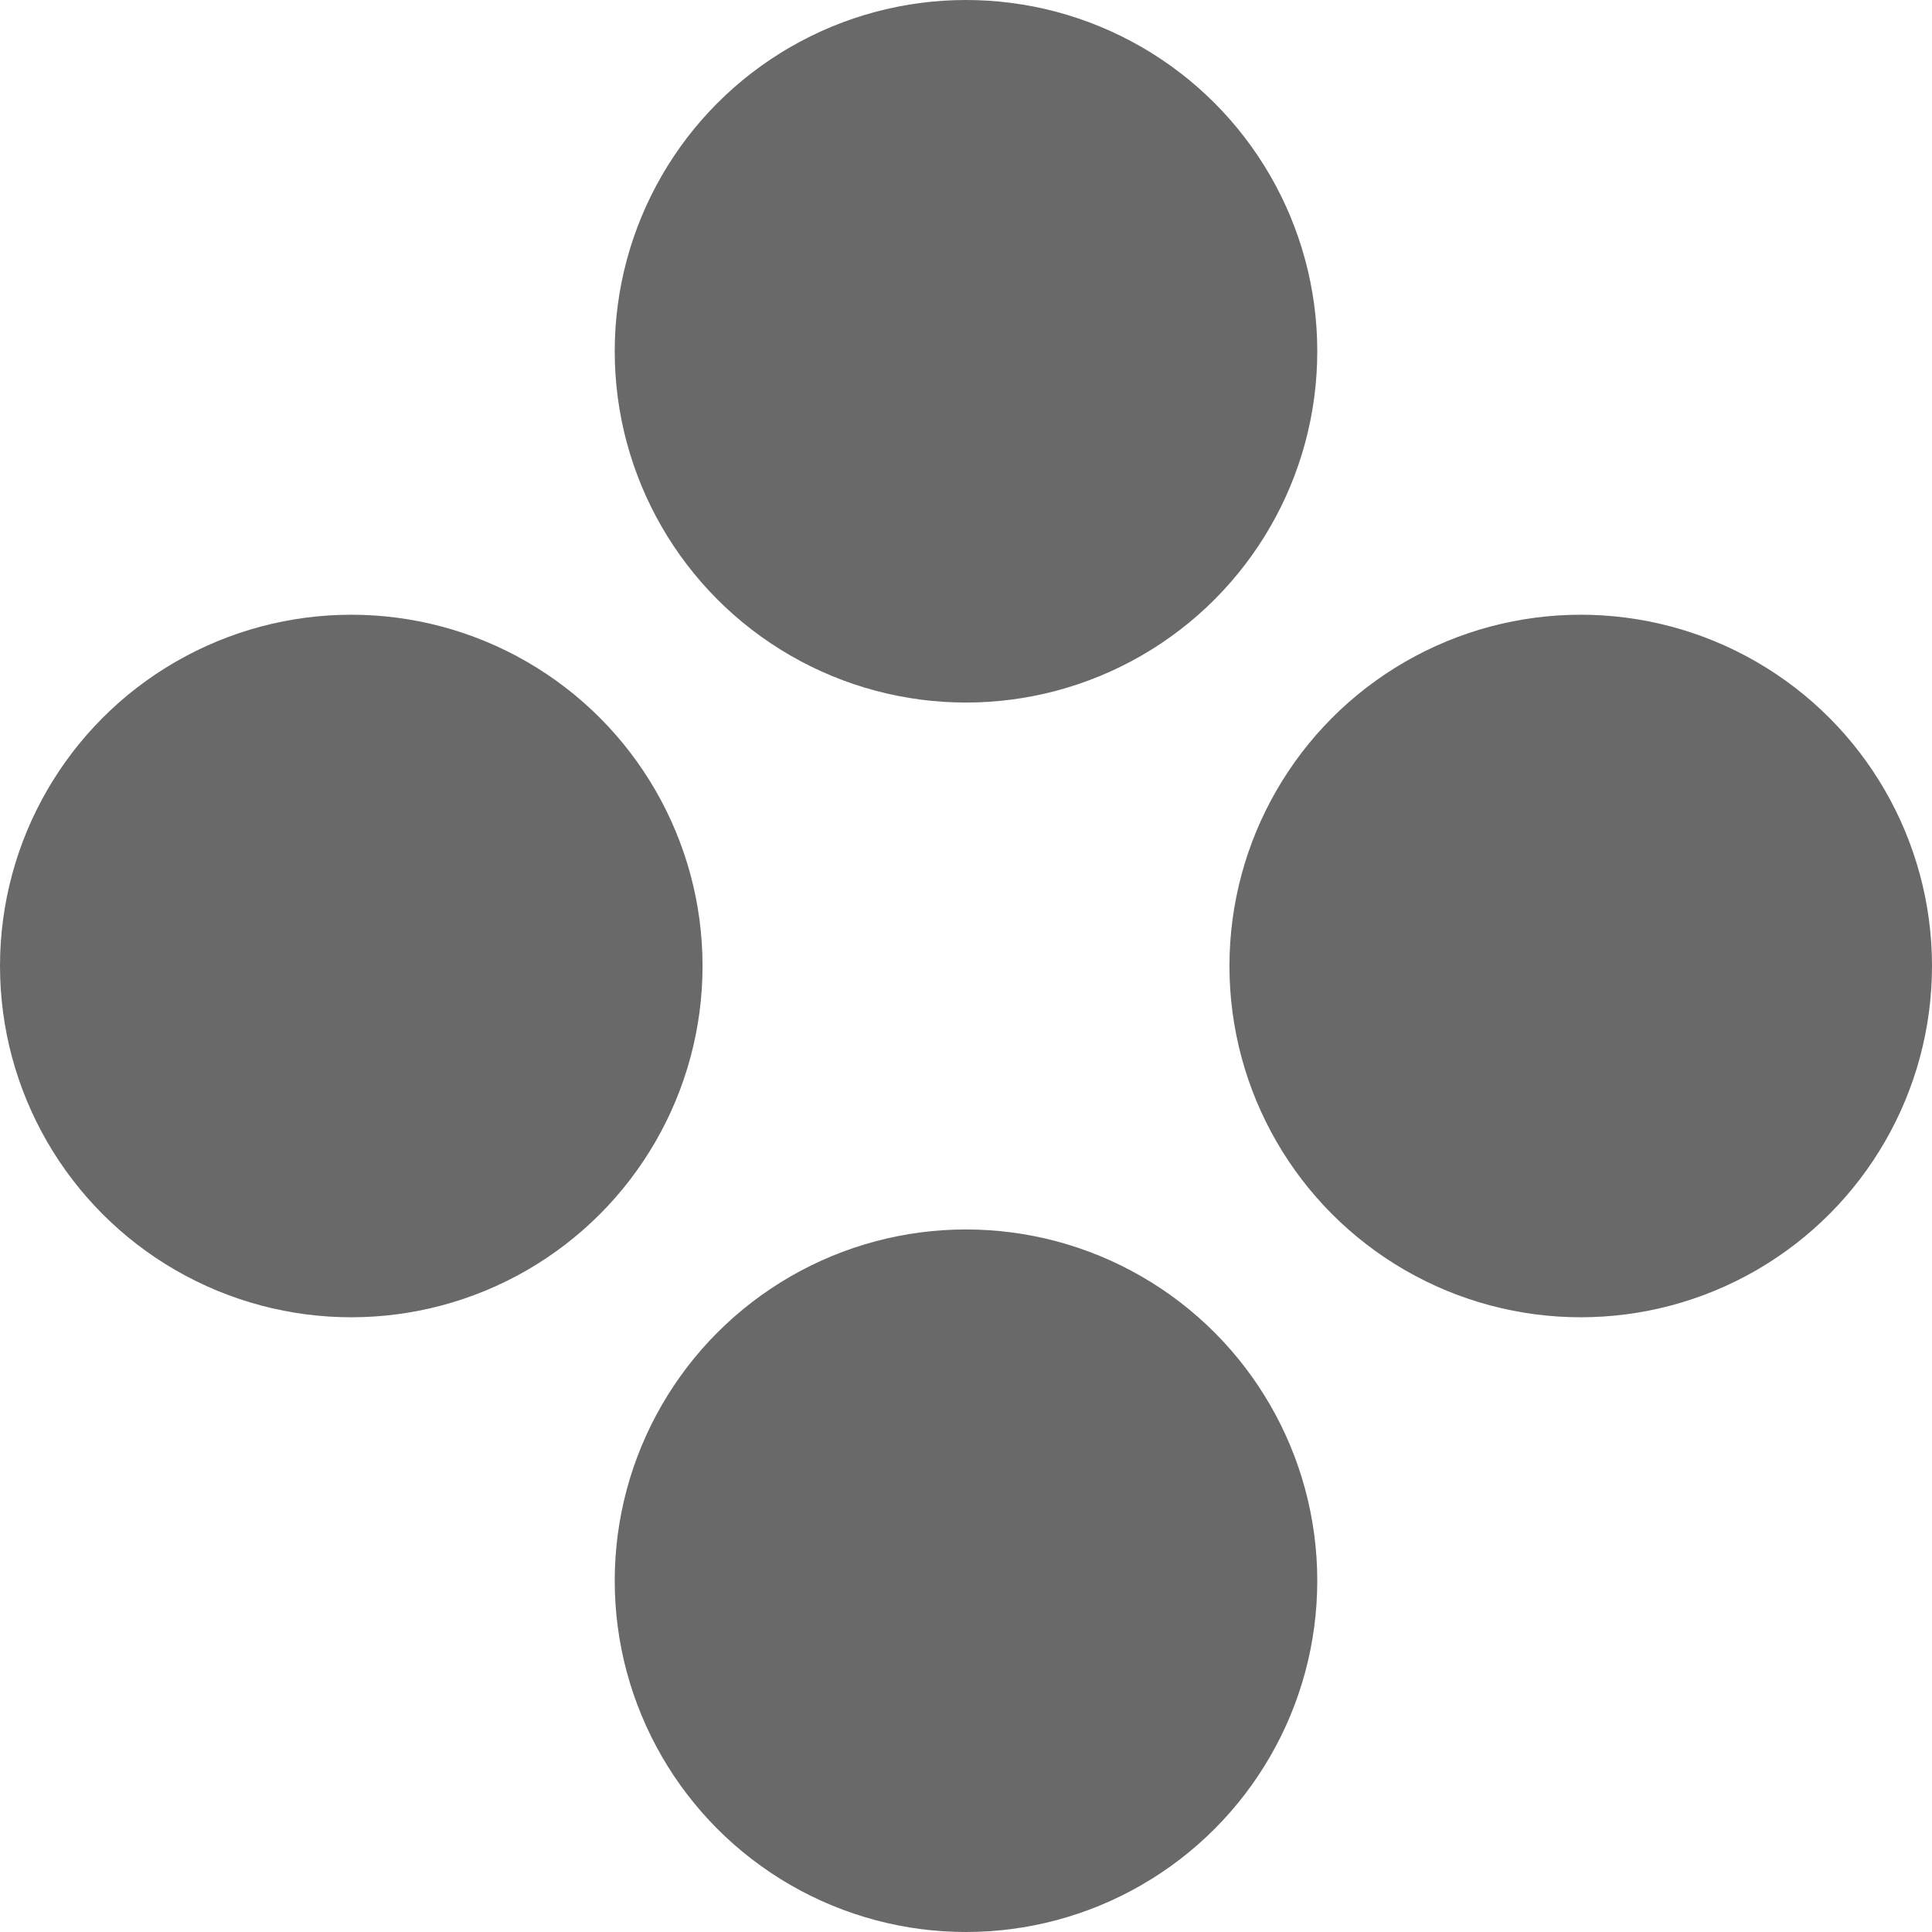 <?xml version="1.0" encoding="UTF-8"?> <svg xmlns="http://www.w3.org/2000/svg" width="22" height="22" viewBox="0 0 22 22" fill="none"><circle cx="11" cy="4" r="4" fill="#696969"></circle><circle cx="11" cy="18" r="4" fill="#696969"></circle><circle cx="18" cy="11" r="4" fill="#696969"></circle><circle cx="4" cy="11" r="4" fill="#696969"></circle></svg> 